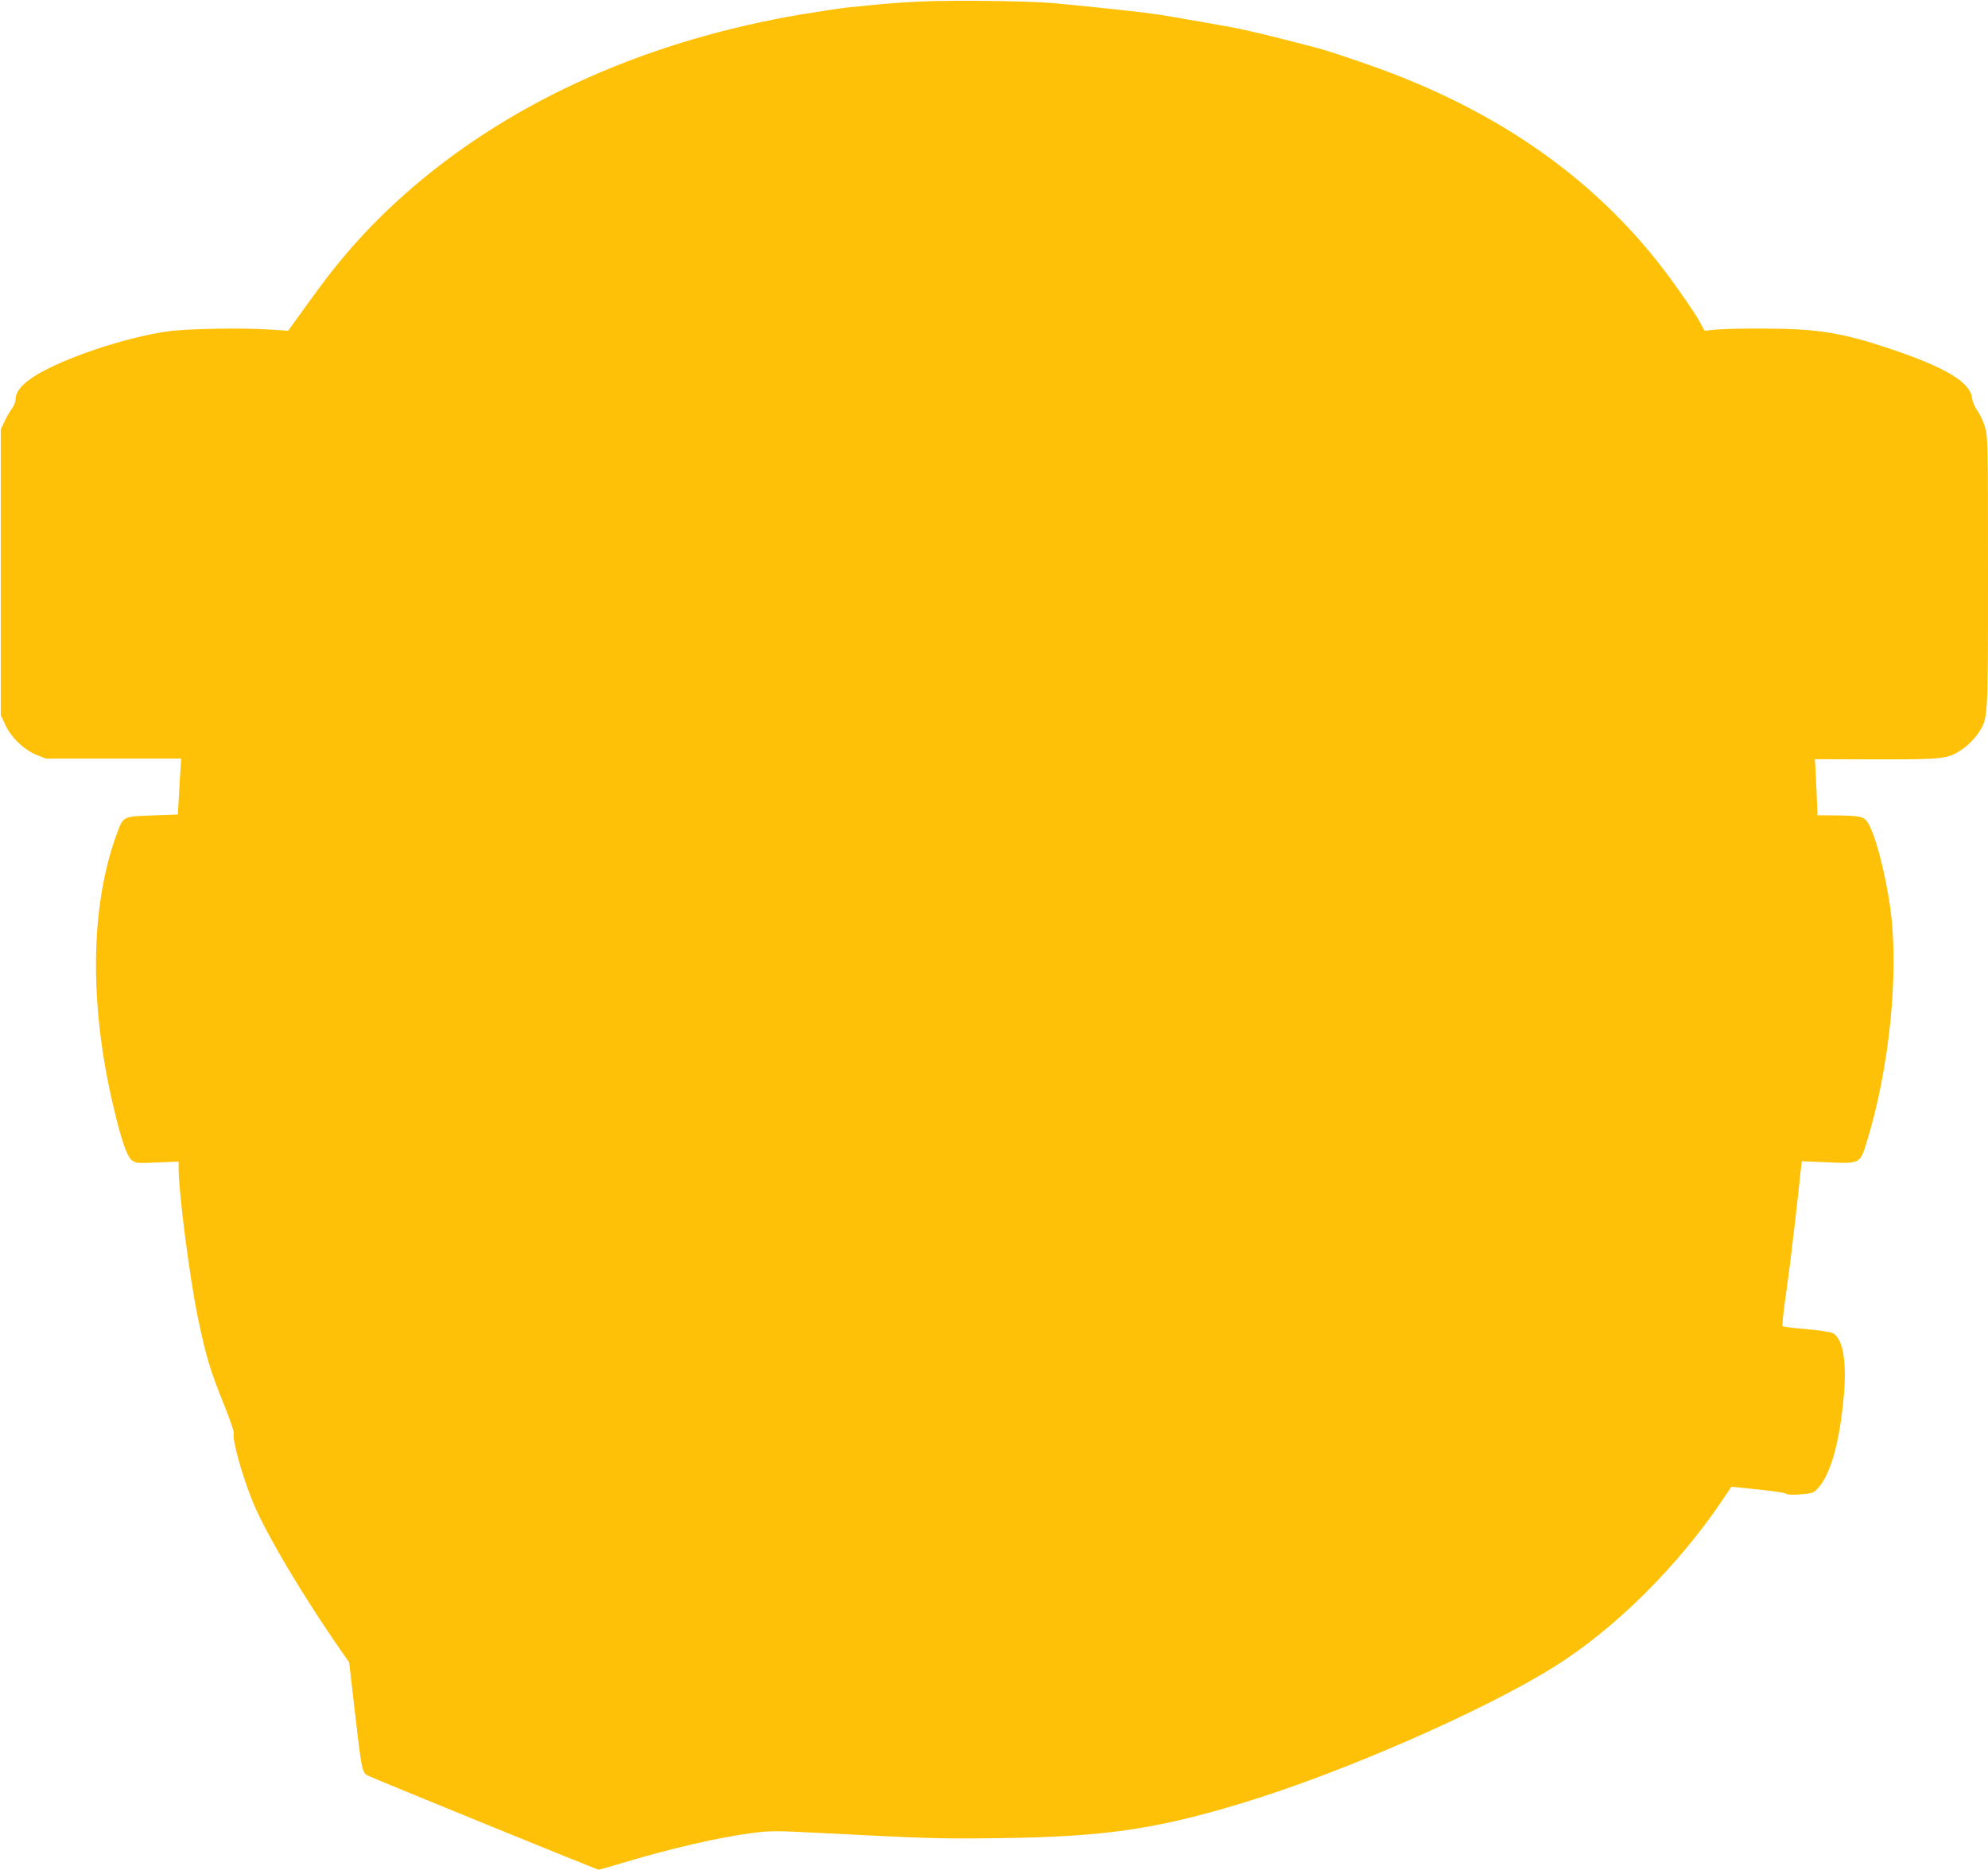 <?xml version="1.0" standalone="no"?>
<!DOCTYPE svg PUBLIC "-//W3C//DTD SVG 20010904//EN"
 "http://www.w3.org/TR/2001/REC-SVG-20010904/DTD/svg10.dtd">
<svg version="1.0" xmlns="http://www.w3.org/2000/svg"
 width="1280pt" height="1204pt" viewBox="0 0 1280 1204"
 preserveAspectRatio="xMidYMid meet">
<g transform="translate(0,1204) scale(0.1,-0.1)"
fill="#ffc107" stroke="none">
<path d="M5925 12030 c-93 -4 -217 -13 -275 -19 -58 -6 -136 -14 -175 -17 -38
-3 -176 -24 -305 -45 -991 -166 -1855 -550 -2515 -1117 -249 -215 -443 -427
-643 -705 l-157 -217 -105 7 c-179 13 -543 7 -670 -11 -231 -33 -548 -131
-763 -236 -146 -72 -217 -138 -217 -203 0 -16 -11 -43 -25 -61 -13 -18 -35
-54 -47 -82 l-23 -49 0 -920 0 -920 29 -62 c37 -82 120 -161 201 -194 l60 -24
436 0 436 0 -4 -60 c-3 -33 -8 -114 -11 -180 l-7 -120 -163 -6 c-189 -7 -188
-6 -226 -108 -175 -467 -184 -1102 -25 -1771 50 -212 86 -316 117 -341 26 -20
33 -21 165 -15 l137 6 0 -43 c0 -158 72 -712 125 -967 55 -260 78 -335 175
-575 33 -82 58 -157 55 -166 -12 -36 56 -278 122 -439 85 -208 331 -621 586
-985 l35 -50 37 -320 c43 -374 46 -390 83 -409 46 -23 1474 -606 1486 -606 7
0 72 18 146 41 316 95 627 167 843 195 118 15 151 15 445 0 692 -36 765 -38
1157 -33 669 9 1002 58 1557 227 634 192 1541 588 1996 871 395 245 806 652
1099 1089 l51 76 163 -17 c90 -8 174 -21 186 -27 14 -8 47 -10 100 -5 70 6 81
9 106 37 84 89 142 298 169 601 19 222 -7 366 -71 400 -15 7 -92 19 -171 26
-80 6 -148 15 -152 18 -5 4 5 97 21 206 16 110 43 328 61 485 17 157 34 305
36 329 l6 43 166 -7 c209 -9 208 -10 252 133 146 475 208 1090 151 1504 -31
228 -102 494 -150 558 -23 32 -50 37 -197 39 l-122 1 -6 158 c-4 86 -8 167 -9
180 l-2 23 394 -1 c442 -1 464 2 561 69 30 21 71 62 92 92 70 103 68 73 68
1045 0 838 -1 874 -20 935 -10 35 -32 82 -48 104 -17 23 -32 58 -35 84 -13
100 -170 194 -516 311 -316 107 -476 133 -816 134 -126 1 -266 -2 -310 -6
l-80 -8 -37 68 c-20 37 -100 154 -177 260 -453 622 -1088 1078 -1916 1373
-137 49 -299 103 -360 119 -299 79 -471 120 -585 140 -69 12 -197 35 -285 50
-88 16 -200 33 -250 39 -171 20 -470 51 -585 61 -162 14 -653 20 -855 10z"/>
</g>
</svg>
